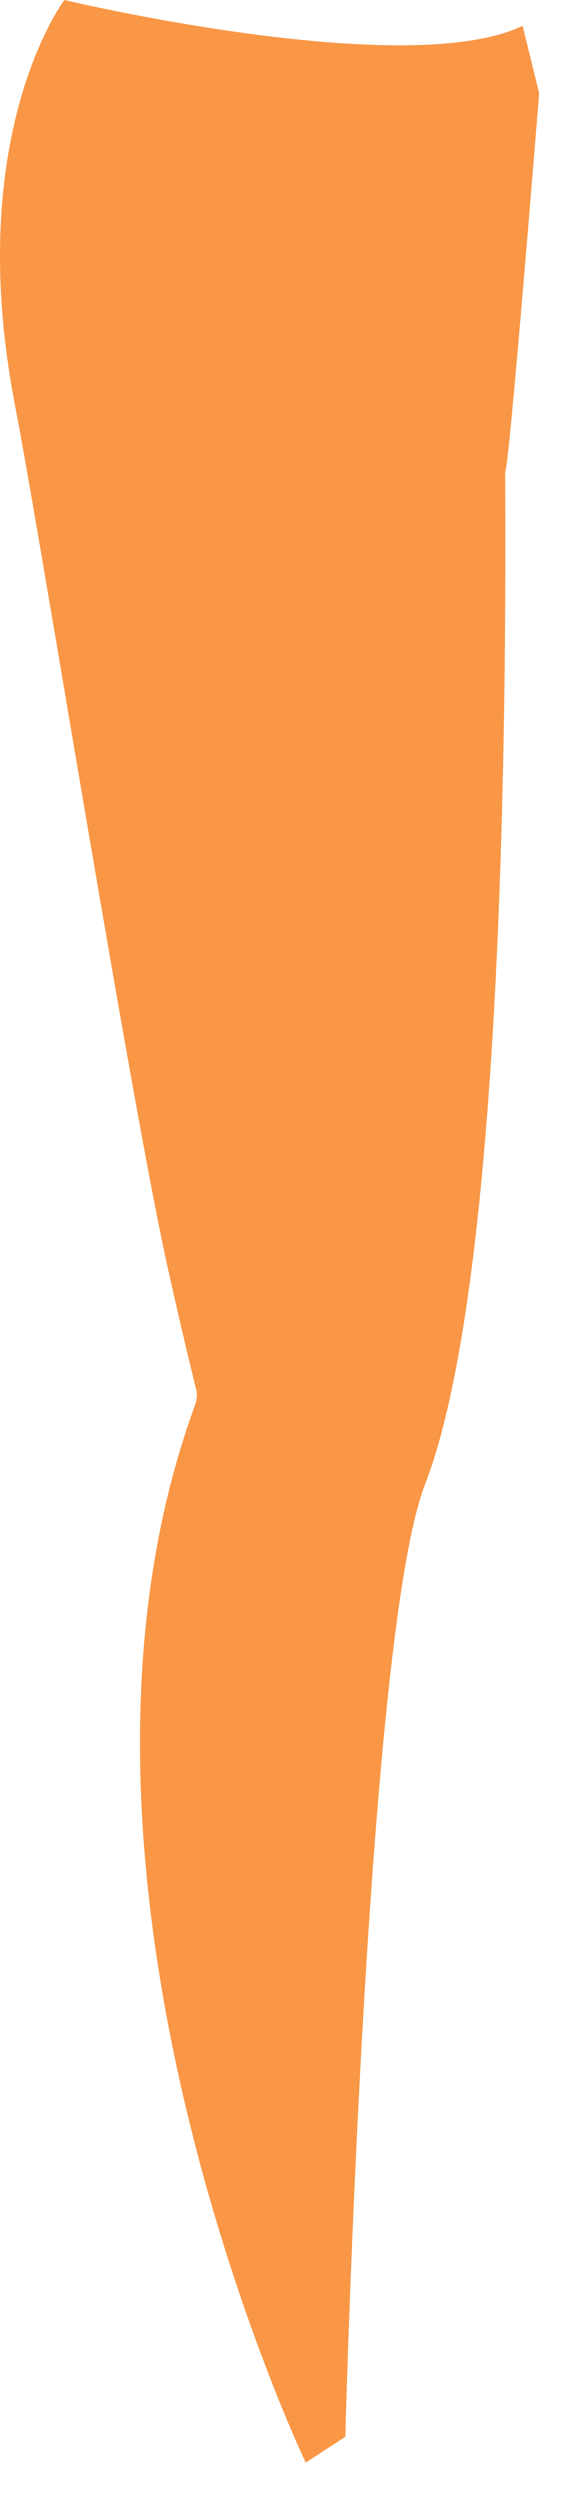<?xml version="1.0" encoding="utf-8"?>
<svg xmlns="http://www.w3.org/2000/svg" fill="none" height="100%" overflow="visible" preserveAspectRatio="none" style="display: block;" viewBox="0 0 12 52" width="100%">
<path d="M11.232 1.941L10.888 0.537C8.465 1.697 1.342 0 1.342 0C1.342 0 -0.78 2.784 0.313 8.433C0.846 11.19 2.733 22.969 3.505 26.419C3.785 27.669 4.001 28.556 4.089 28.91C4.09 28.912 4.09 28.913 4.09 28.913C4.117 29.021 4.096 29.131 4.059 29.235C3.731 30.135 3.483 31.056 3.303 31.986C1.541 41.126 6.369 51.221 6.369 51.221L7.194 50.684C7.194 50.684 7.515 38.505 8.371 33.006C8.517 32.073 8.677 31.333 8.854 30.877C9.37 29.548 9.733 27.456 9.986 24.998C10.465 20.351 10.55 14.395 10.524 9.812C10.604 9.803 11.232 1.941 11.232 1.941Z" fill="#F99746" id="Vector"/>
</svg>